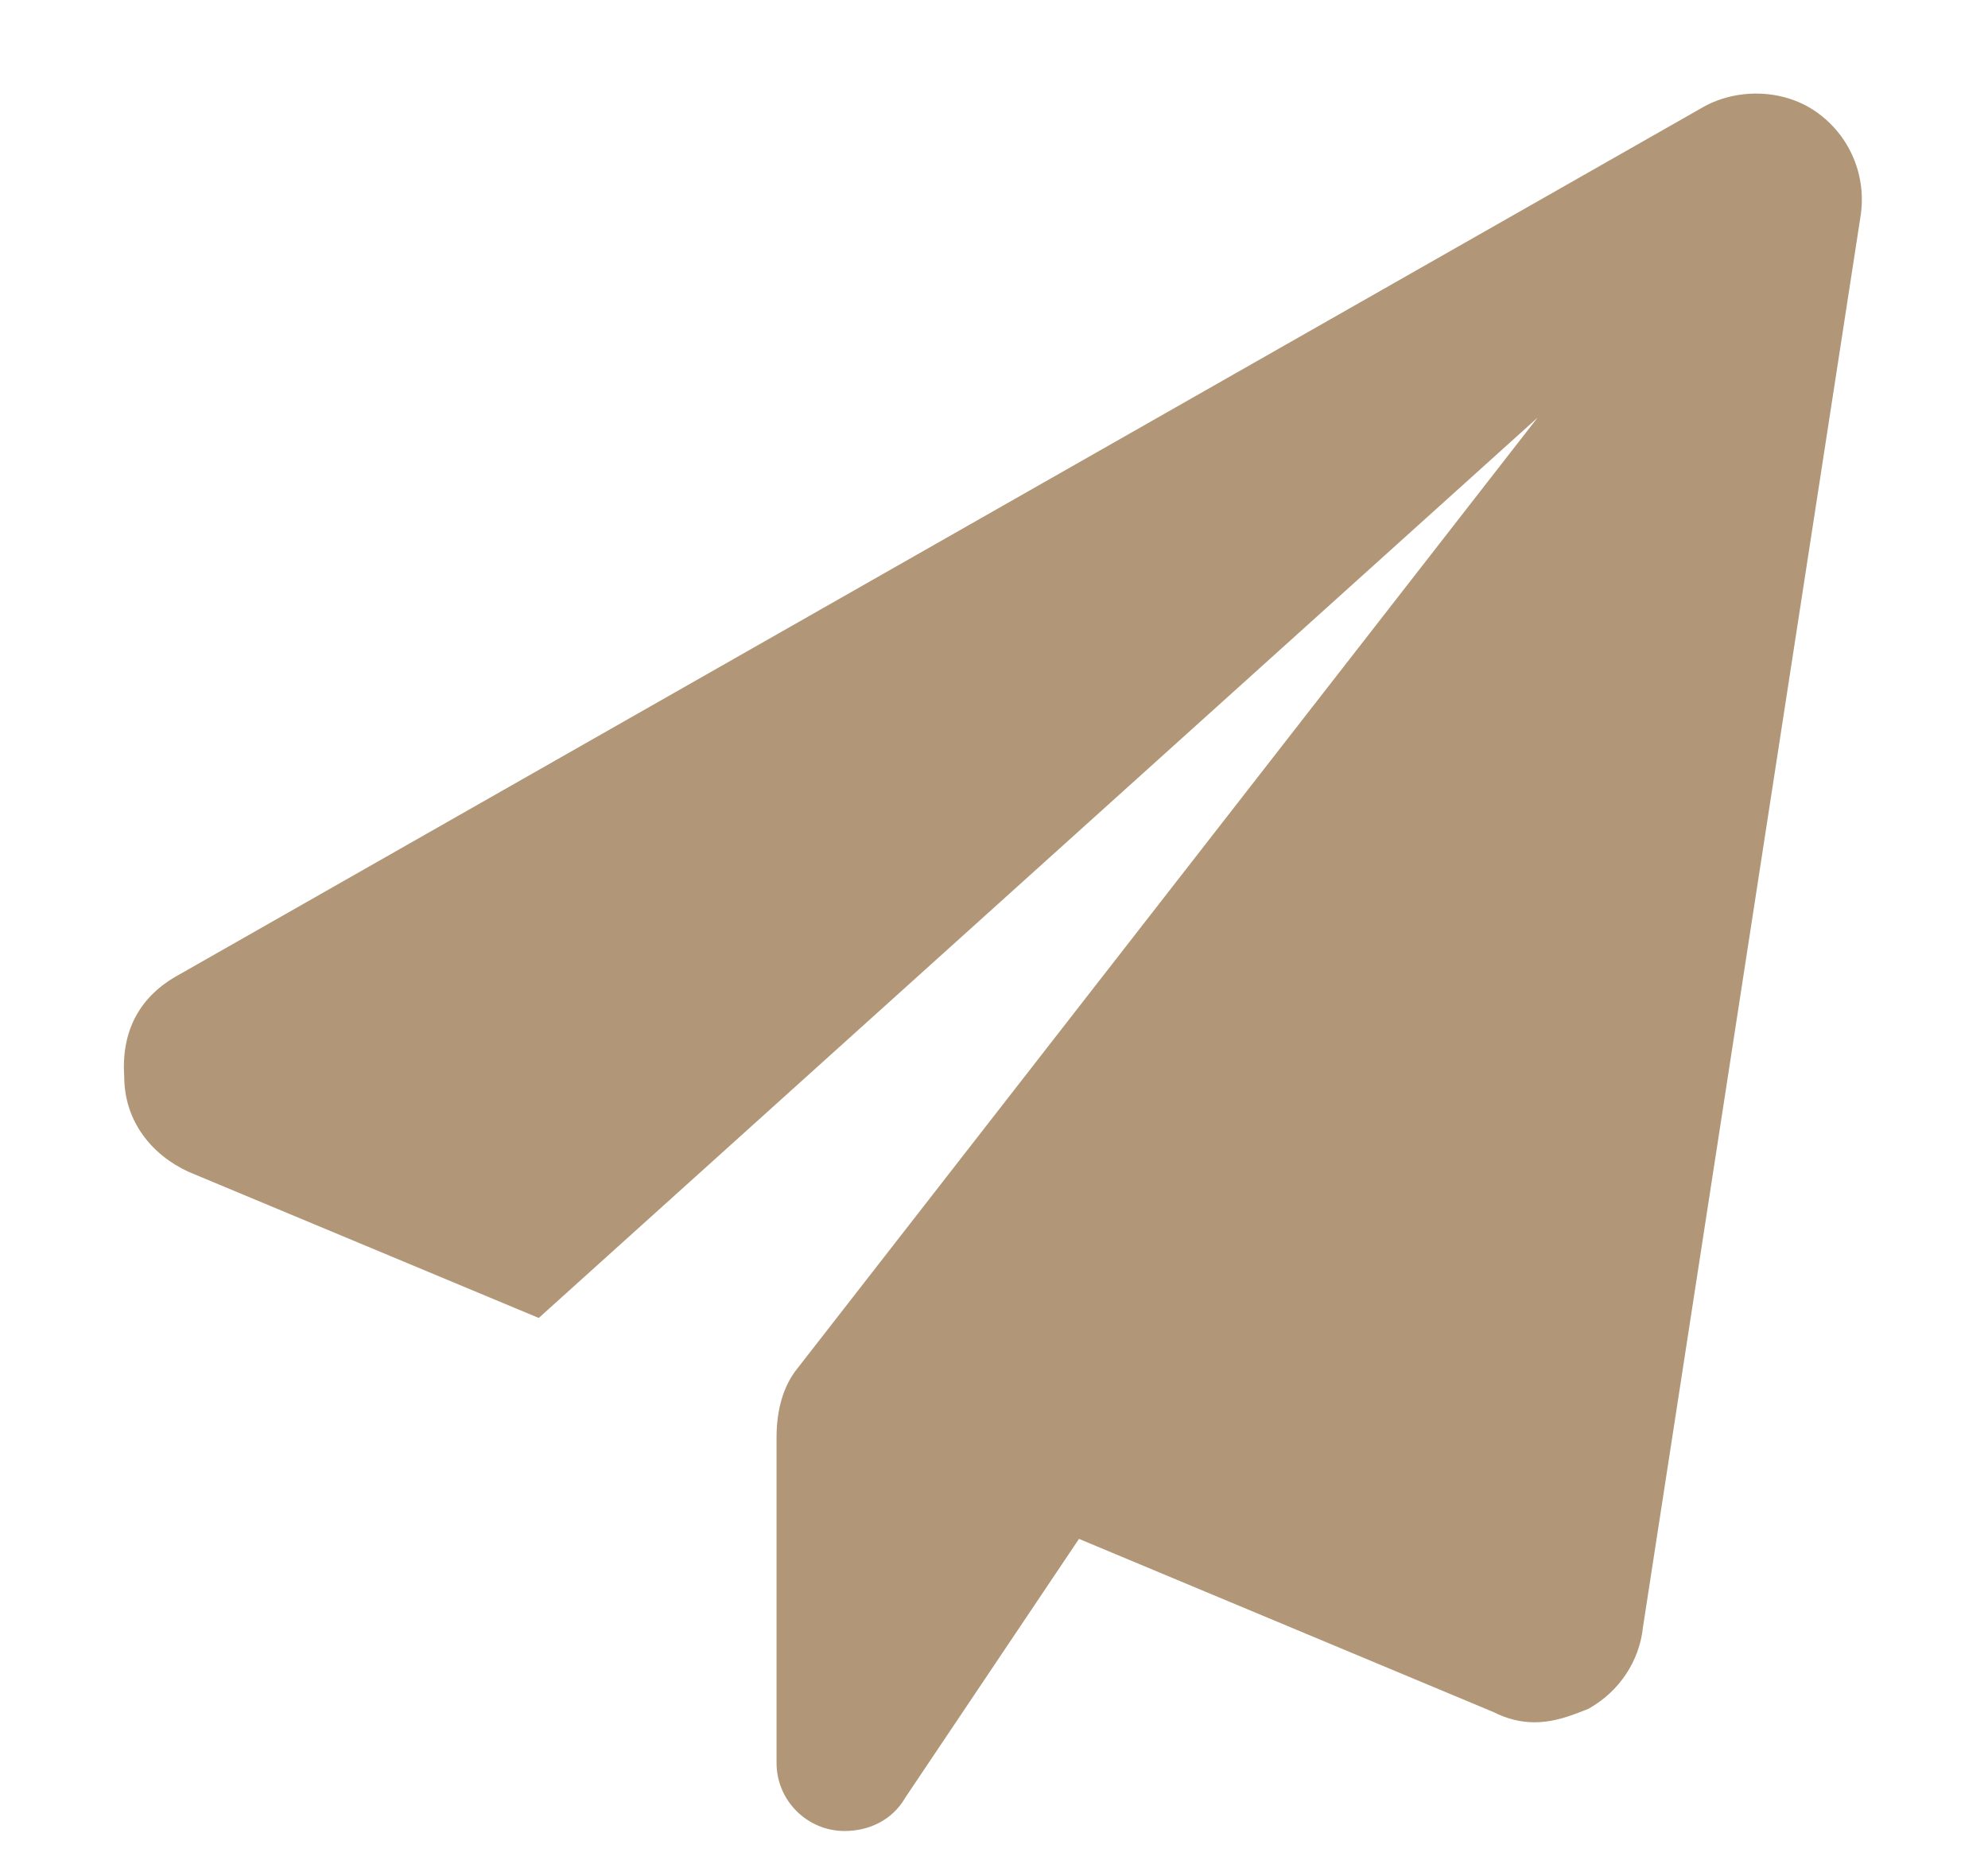 <svg width="16" height="15" viewBox="0 0 16 15" fill="none" xmlns="http://www.w3.org/2000/svg">
<path d="M14.973 1.748L13.223 13.096C13.195 13.369 13.031 13.615 12.785 13.752C12.648 13.807 12.512 13.861 12.348 13.861C12.238 13.861 12.129 13.834 12.02 13.779L8.684 12.385L7.289 14.463C7.18 14.654 6.988 14.736 6.797 14.736C6.496 14.736 6.25 14.49 6.25 14.19V11.565C6.25 11.346 6.305 11.154 6.414 11.018L12.375 3.361L4.336 10.607L1.52 9.432C1.219 9.295 1 9.021 1 8.666C0.973 8.283 1.137 8.01 1.438 7.846L13.688 0.873C13.961 0.709 14.344 0.709 14.617 0.9C14.891 1.092 15.027 1.42 14.973 1.748Z" fill="#B19777"/>
</svg>
